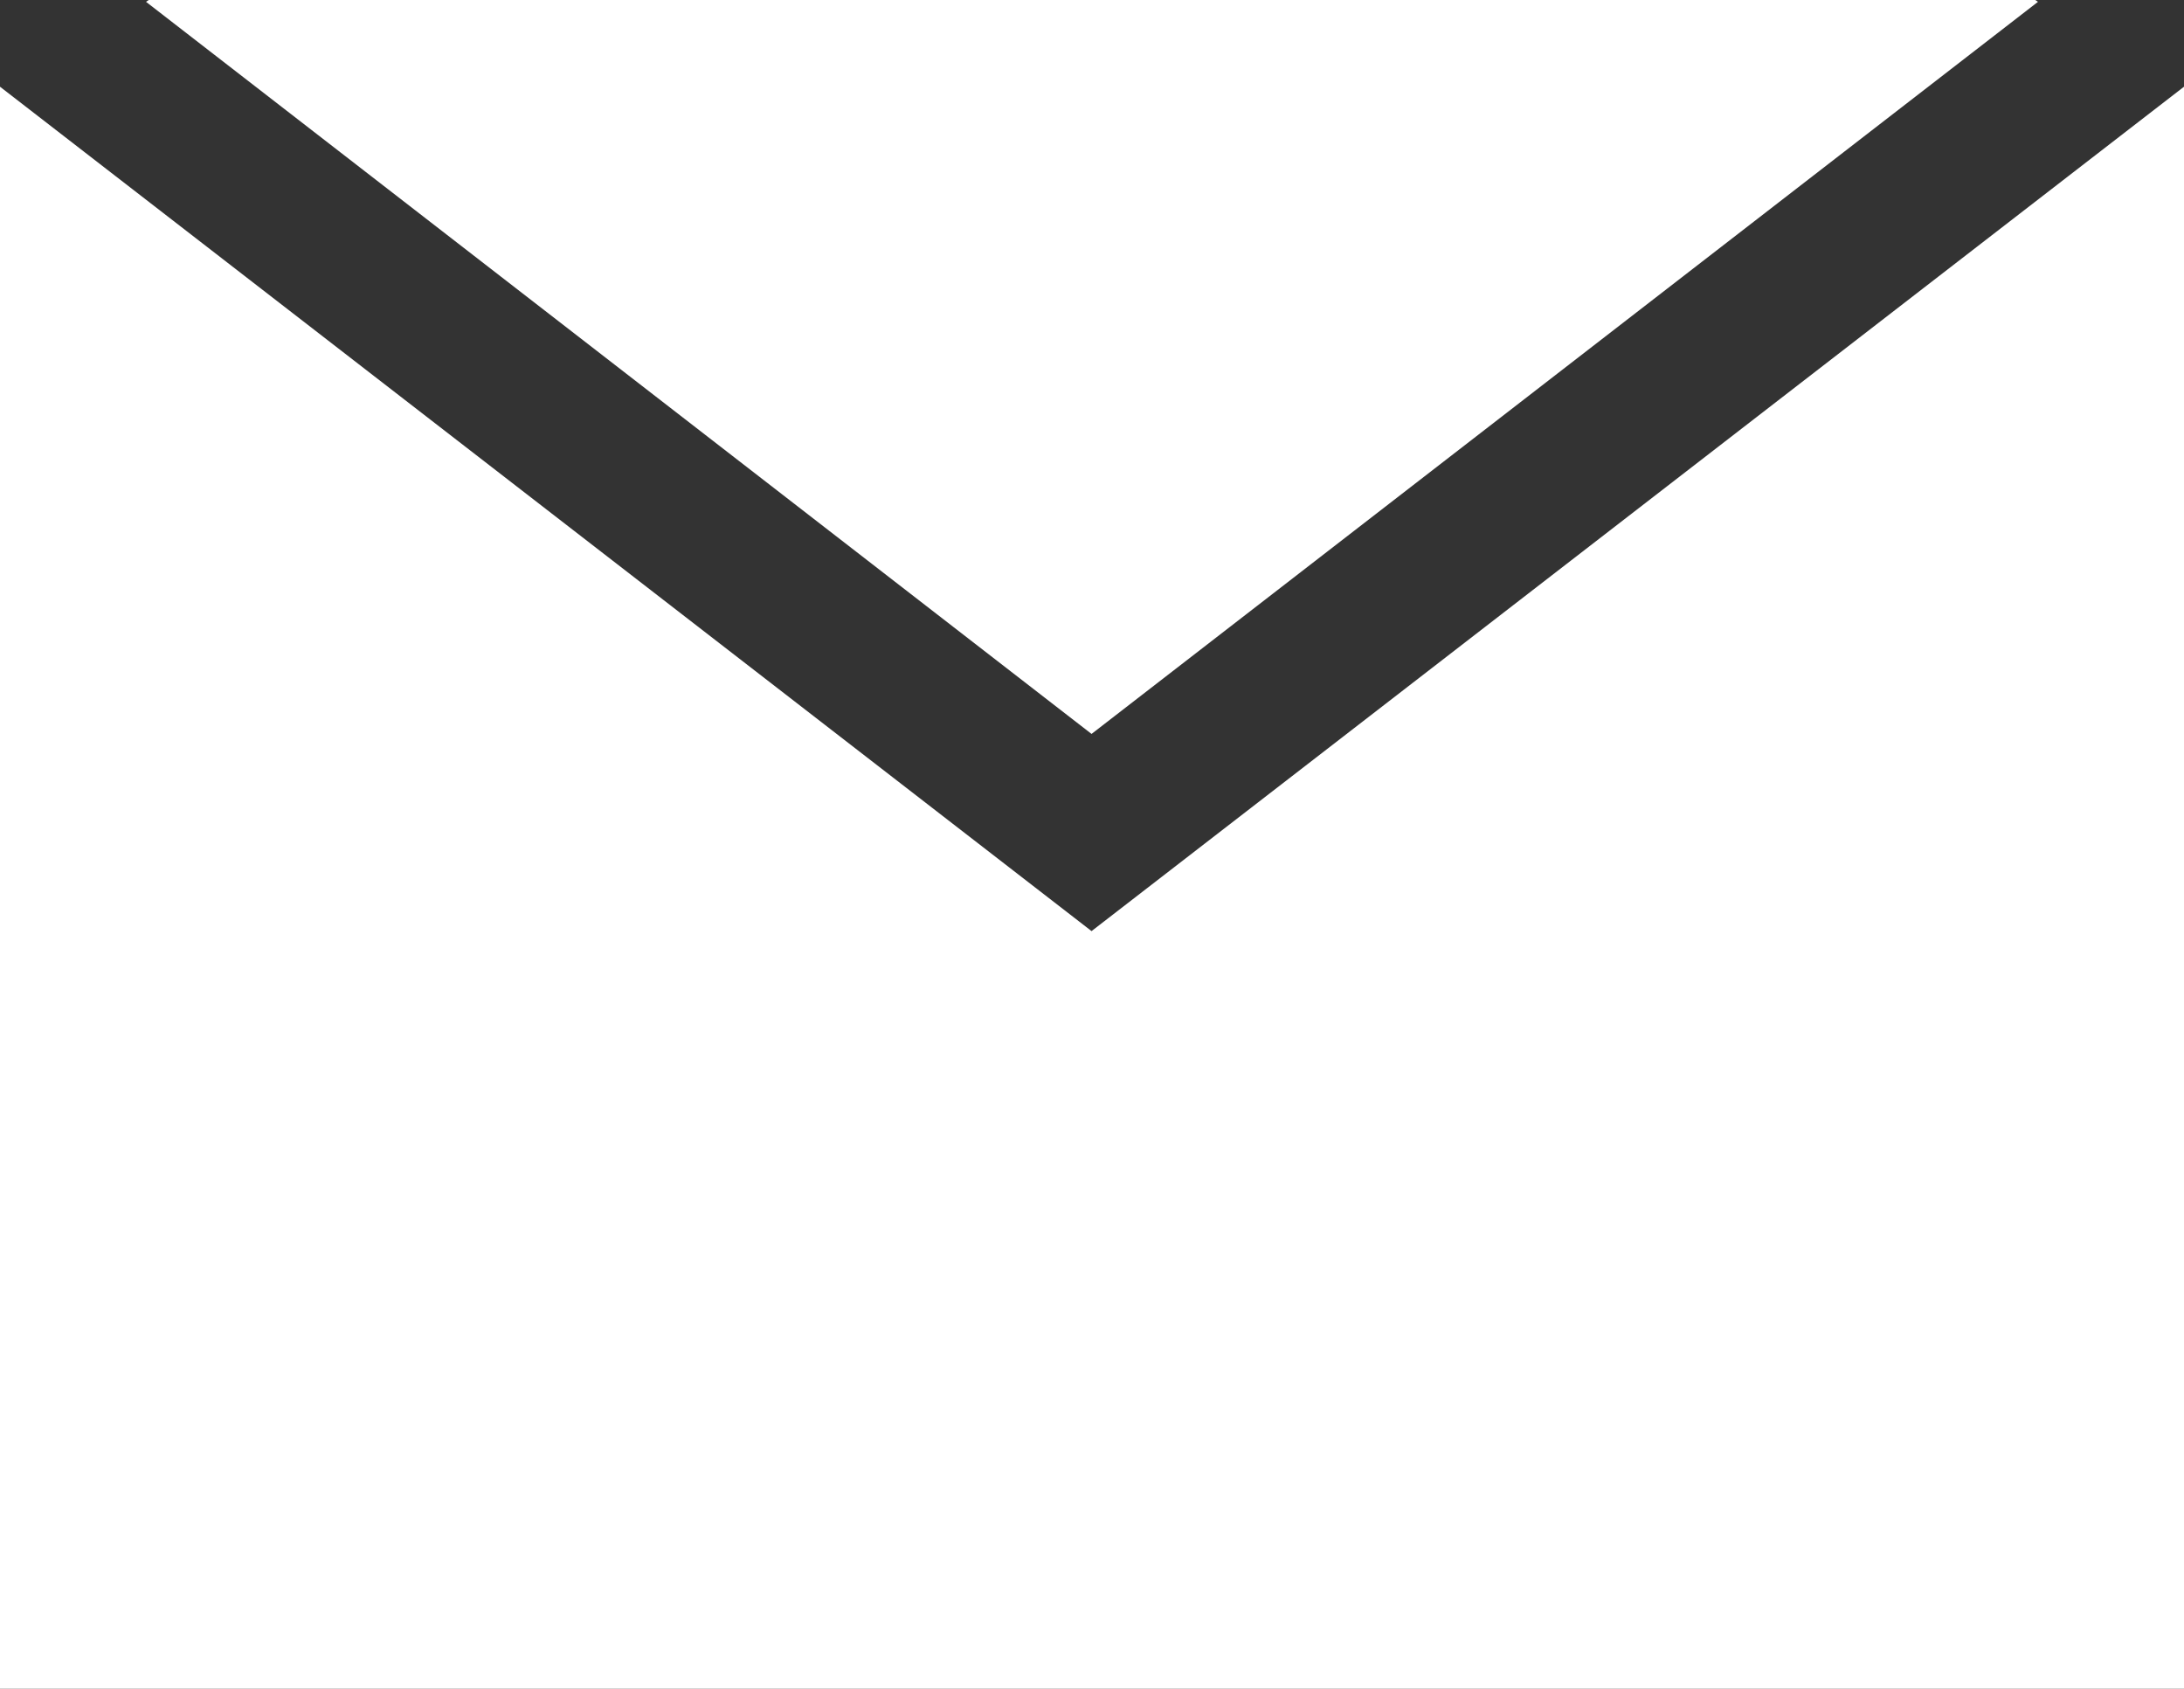 <?xml version="1.0" encoding="UTF-8"?><svg id="_レイヤー_2" xmlns="http://www.w3.org/2000/svg" width="23.93" height="18.5" viewBox="0 0 23.93 18.5"><rect x="0" y="0" width="23.93" height="18.5" fill="#333333" stroke="none"/><defs><style>.cls-1{fill:#fff;stroke-width:0px;}</style></defs><g id="_通常"><polygon class="cls-1" points="1.6 .02 11.96 8.04 22.33 .02 22.3 0 1.63 0 1.6 .02"/><polygon class="cls-1" points="23.93 .95 23.93 .95 11.96 10.2 0 .95 0 18.5 23.93 18.5 23.93 .95"/><polygon class="cls-1" points="0 0 0 0 0 0 0 0"/></g></svg>